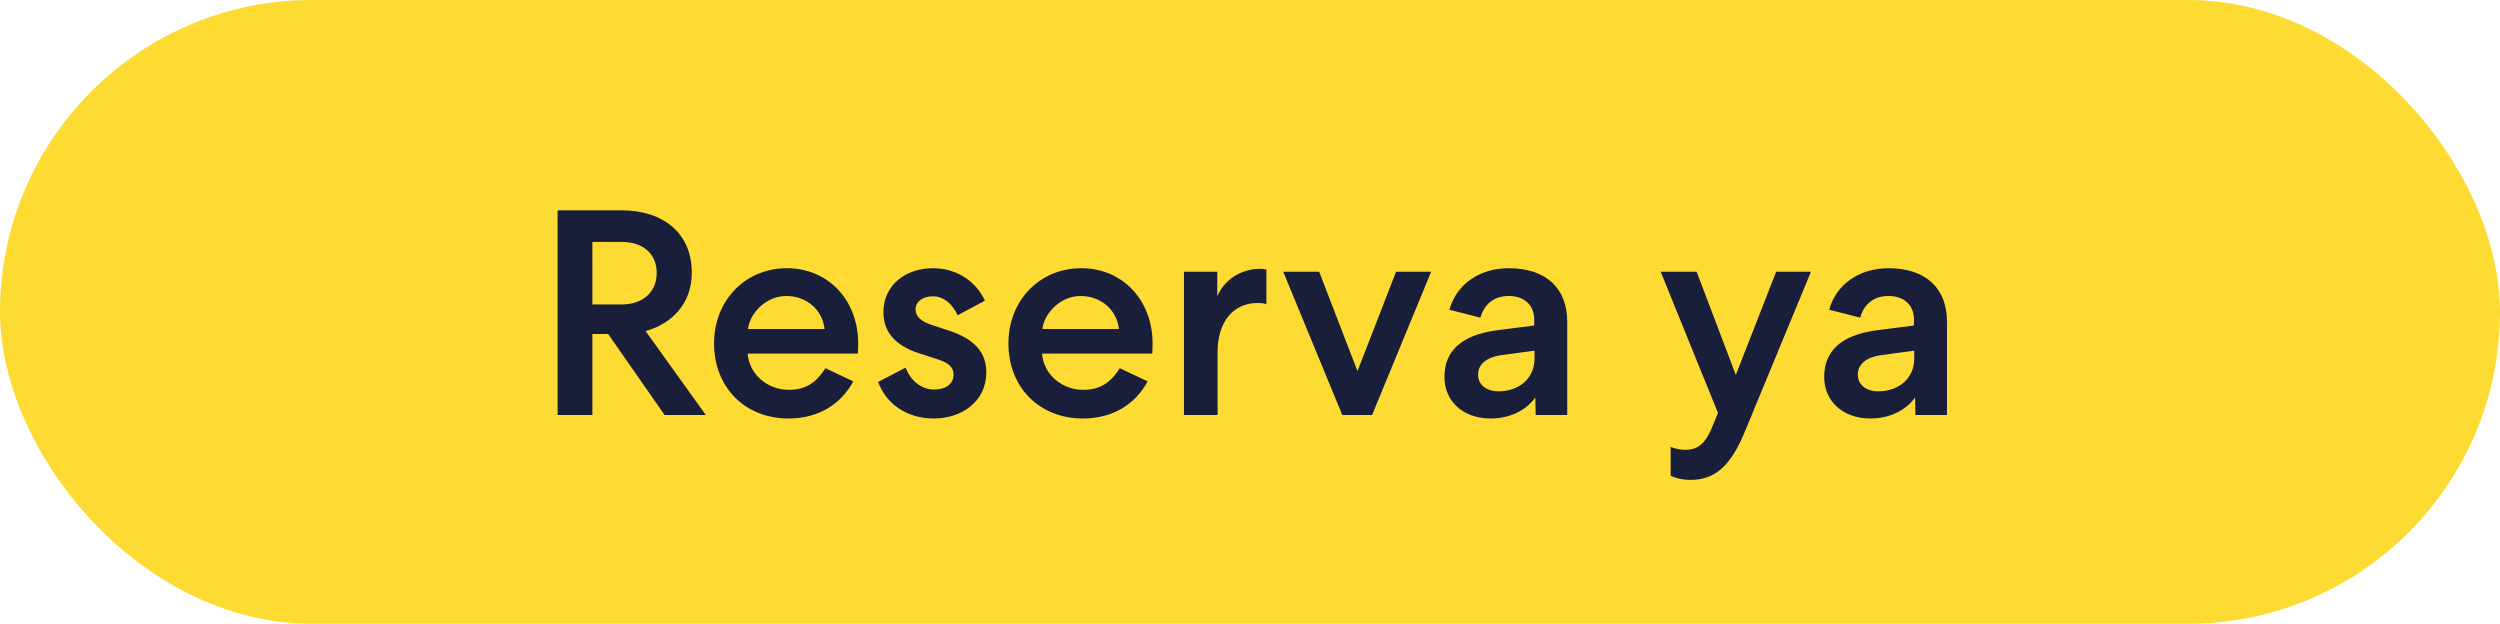 <svg width="497" height="124" viewBox="0 0 497 124" fill="none" xmlns="http://www.w3.org/2000/svg">
<rect width="497" height="124" rx="62" fill="#FDDB32"/>
<path d="M117.766 66.399V82.5H110.849V41.812H123.578C131.774 41.812 137.528 46.288 137.528 54.193C137.528 60.238 133.75 64.307 128.344 65.818L140.318 82.5H132.122L120.904 66.399H117.766ZM117.766 48.09V60.529H123.578C127.647 60.529 130.553 58.204 130.553 54.251C130.553 50.299 127.647 48.09 123.578 48.09H117.766ZM164.1 73.2L169.622 75.816C167.239 80.291 162.763 83.198 156.776 83.198C148.115 83.198 141.954 77.036 141.954 68.259C141.954 59.715 148.174 53.321 156.427 53.321C164.739 53.321 170.61 59.773 170.61 68.259C170.61 69.364 170.552 70.119 170.552 70.294H148.639C148.929 74.421 152.591 77.501 156.834 77.501C160.554 77.501 162.472 75.699 164.1 73.2ZM148.697 65.411H163.925C163.519 61.633 160.38 58.843 156.311 58.843C152.359 58.843 149.104 62.156 148.697 65.411ZM174.576 75.932L180.04 73.084C181.028 75.699 183.179 77.443 185.736 77.443C187.829 77.443 189.573 76.455 189.573 74.479C189.573 72.968 188.526 72.096 186.318 71.398L182.888 70.294C177.948 68.724 175.623 65.993 175.623 62.04C175.623 56.693 180.04 53.321 185.446 53.321C190.096 53.321 193.99 55.821 195.792 59.773L190.386 62.679C189.34 60.413 187.596 58.901 185.446 58.901C183.528 58.901 182.016 59.889 182.016 61.517C182.016 62.912 183.121 63.9 185.213 64.597L188.584 65.702C193.932 67.446 196.083 70.236 196.083 74.014C196.083 79.826 191.2 83.198 185.62 83.198C180.331 83.198 176.204 80.349 174.576 75.932ZM222.622 73.2L228.144 75.816C225.761 80.291 221.285 83.198 215.298 83.198C206.638 83.198 200.476 77.036 200.476 68.259C200.476 59.715 206.696 53.321 214.95 53.321C223.261 53.321 229.132 59.773 229.132 68.259C229.132 69.364 229.074 70.119 229.074 70.294H207.161C207.451 74.421 211.113 77.501 215.356 77.501C219.076 77.501 220.995 75.699 222.622 73.2ZM207.219 65.411H222.448C222.041 61.633 218.902 58.843 214.833 58.843C210.881 58.843 207.626 62.156 207.219 65.411ZM251.764 53.612V60.471C251.531 60.354 250.892 60.238 250.02 60.238C245.079 60.238 242.057 64.074 242.057 69.945V82.5H235.372V54.019H241.999V58.901C243.394 55.588 246.765 53.438 250.485 53.438C251.124 53.438 251.706 53.554 251.764 53.612ZM266.845 82.5L255.104 54.019H262.253L269.867 73.781L277.54 54.019H284.515L272.774 82.5H266.845ZM287.154 74.944C287.154 69.829 290.468 66.69 297.268 65.702L304.999 64.714V63.493C304.999 60.645 303.023 58.843 299.942 58.843C297.094 58.843 295.118 60.354 294.304 63.144L288.143 61.575C289.538 56.518 294.129 53.321 299.942 53.321C307.324 53.321 311.567 57.274 311.567 63.958V82.5H305.289L305.231 79.013C303.313 81.686 300 83.198 296.338 83.198C290.874 83.198 287.154 79.768 287.154 74.944ZM293.839 74.479C293.839 76.513 295.524 77.792 297.908 77.792C302.093 77.792 305.057 75.118 305.057 71.34V69.713L298.605 70.584C295.466 70.991 293.839 72.444 293.839 74.479ZM336.073 95.404C334.329 95.404 333.05 94.997 332.12 94.59V88.836C332.934 89.184 333.98 89.417 335.084 89.417C337.468 89.417 338.979 88.254 340.316 85.058L341.536 82.093L330.144 54.019H337.293L345.082 74.537L353.103 54.019H360.02L346.826 85.929C344.036 92.672 340.897 95.404 336.073 95.404ZM362.649 74.944C362.649 69.829 365.962 66.69 372.763 65.702L380.493 64.714V63.493C380.493 60.645 378.517 58.843 375.436 58.843C372.588 58.843 370.612 60.354 369.798 63.144L363.637 61.575C365.032 56.518 369.624 53.321 375.436 53.321C382.818 53.321 387.061 57.274 387.061 63.958V82.5H380.784L380.726 79.013C378.808 81.686 375.494 83.198 371.833 83.198C366.369 83.198 362.649 79.768 362.649 74.944ZM369.333 74.479C369.333 76.513 371.019 77.792 373.402 77.792C377.587 77.792 380.551 75.118 380.551 71.34V69.713L374.099 70.584C370.961 70.991 369.333 72.444 369.333 74.479Z" fill="#191E3B"/>
</svg>
